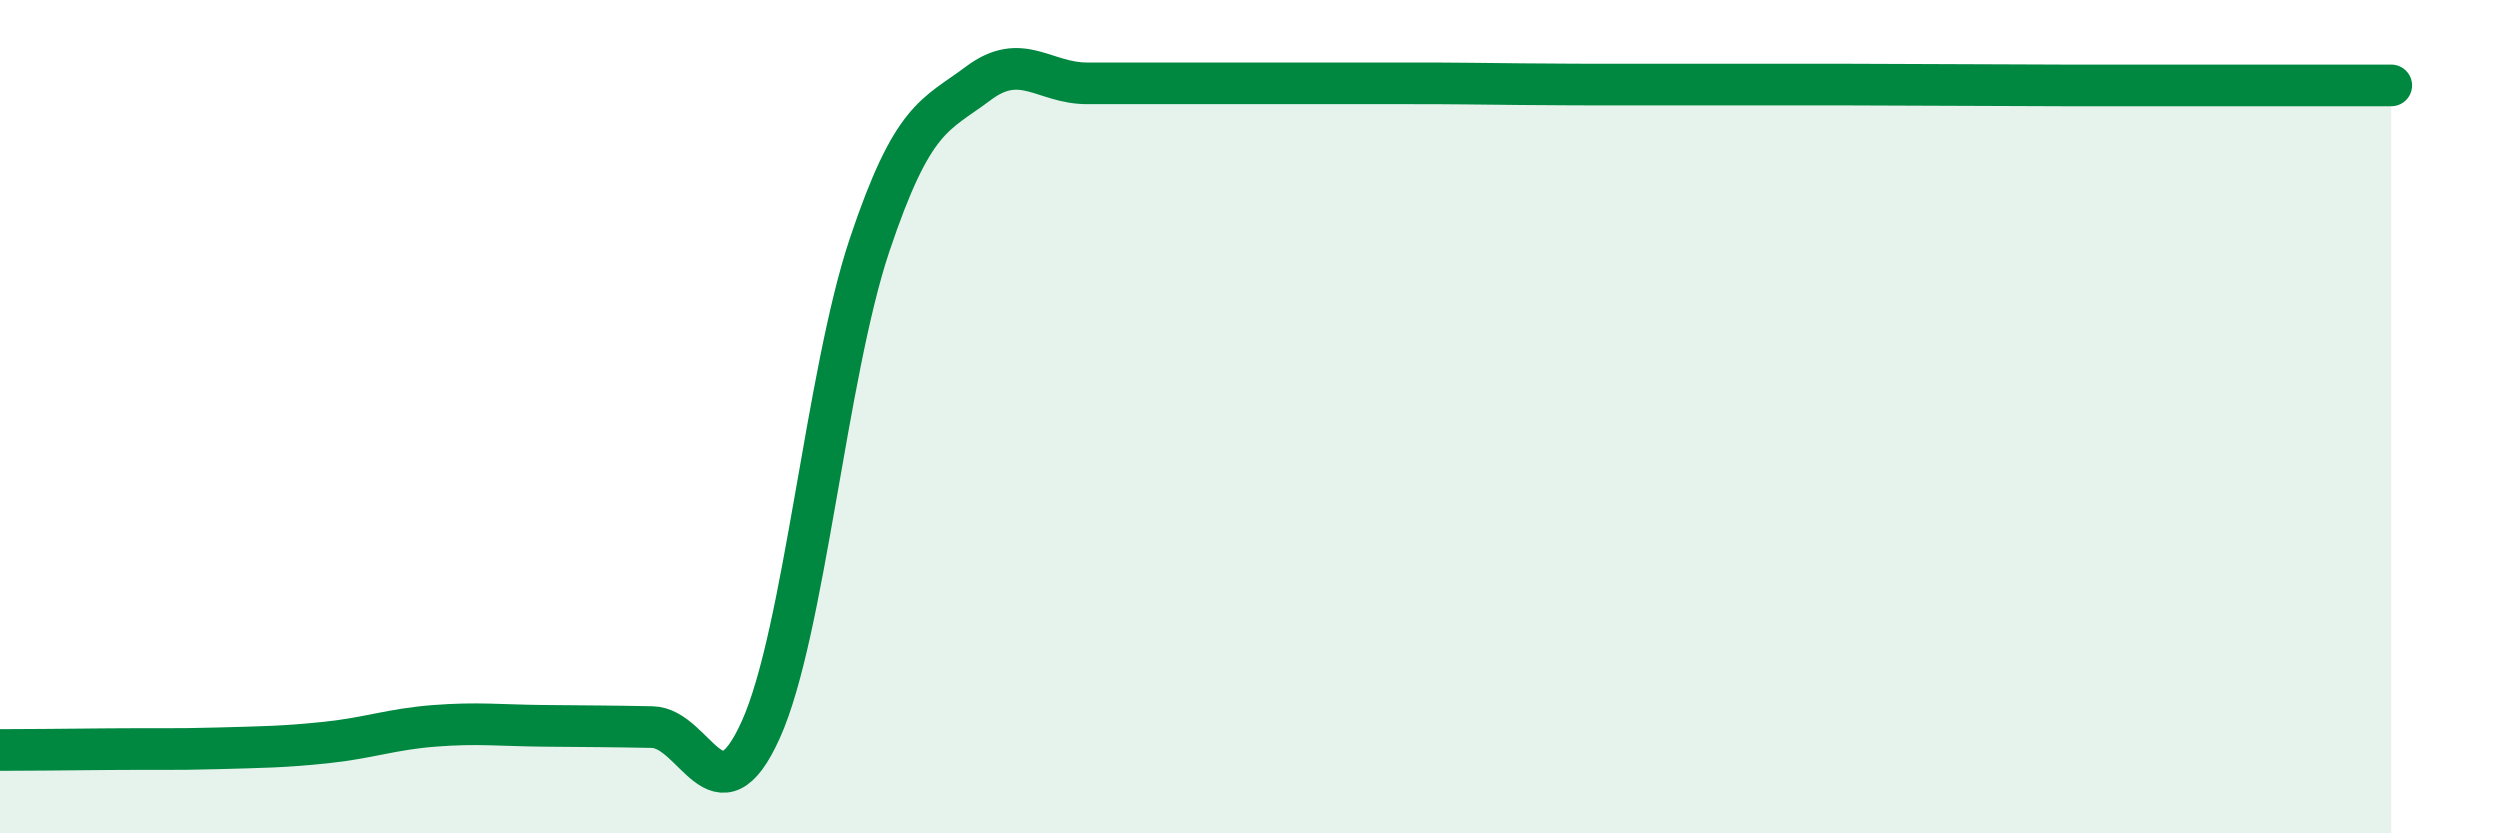 
    <svg width="60" height="20" viewBox="0 0 60 20" xmlns="http://www.w3.org/2000/svg">
      <path
        d="M 0,18 C 0.52,18 1.57,17.99 2.61,17.98 C 3.65,17.97 4.18,17.99 5.22,17.96 C 6.26,17.93 6.79,17.93 7.83,17.82 C 8.87,17.71 9.39,17.5 10.43,17.42 C 11.47,17.34 12,17.41 13.04,17.42 C 14.08,17.43 14.61,17.43 15.65,17.45 C 16.69,17.47 17.22,19.82 18.26,17.51 C 19.3,15.2 19.83,8.98 20.87,5.88 C 21.91,2.78 22.44,2.78 23.48,2 C 24.52,1.22 25.05,2 26.09,2 C 27.13,2 27.66,2 28.7,2 C 29.74,2 30.26,2 31.3,2 C 32.34,2 32.87,2 33.91,2 C 34.95,2 35.48,2.01 36.52,2.02 C 37.56,2.03 38.09,2.03 39.13,2.03 C 40.17,2.03 40.7,2.03 41.74,2.03 C 42.78,2.03 43.31,2.03 44.35,2.03 C 45.39,2.03 45.92,2.04 46.96,2.04 C 48,2.04 48.53,2.05 49.57,2.05 C 50.61,2.05 51.13,2.05 52.17,2.05 C 53.21,2.05 53.74,2.05 54.78,2.05 C 55.82,2.05 56.87,2.05 57.39,2.05L57.39 20L0 20Z"
        fill="#008740"
        opacity="0.1"
        stroke-linecap="round"
        stroke-linejoin="round"
      />
      <path
        d="M 0,18 C 0.52,18 1.57,17.99 2.61,17.98 C 3.65,17.97 4.18,17.99 5.22,17.96 C 6.26,17.93 6.79,17.93 7.83,17.82 C 8.87,17.71 9.39,17.5 10.43,17.42 C 11.47,17.34 12,17.41 13.04,17.42 C 14.08,17.43 14.61,17.43 15.65,17.45 C 16.69,17.47 17.22,19.82 18.26,17.51 C 19.3,15.2 19.83,8.98 20.87,5.88 C 21.91,2.78 22.44,2.78 23.48,2 C 24.52,1.22 25.05,2 26.09,2 C 27.13,2 27.66,2 28.7,2 C 29.74,2 30.26,2 31.3,2 C 32.34,2 32.87,2 33.91,2 C 34.95,2 35.48,2.01 36.52,2.02 C 37.56,2.03 38.09,2.03 39.13,2.03 C 40.17,2.03 40.7,2.03 41.74,2.03 C 42.78,2.03 43.31,2.03 44.35,2.03 C 45.39,2.03 45.92,2.04 46.96,2.04 C 48,2.04 48.53,2.05 49.57,2.05 C 50.61,2.05 51.13,2.05 52.17,2.05 C 53.21,2.05 53.74,2.05 54.78,2.05 C 55.82,2.05 56.87,2.05 57.39,2.05"
        stroke="#008740"
        stroke-width="1"
        fill="none"
        stroke-linecap="round"
        stroke-linejoin="round"
      />
    </svg>
  